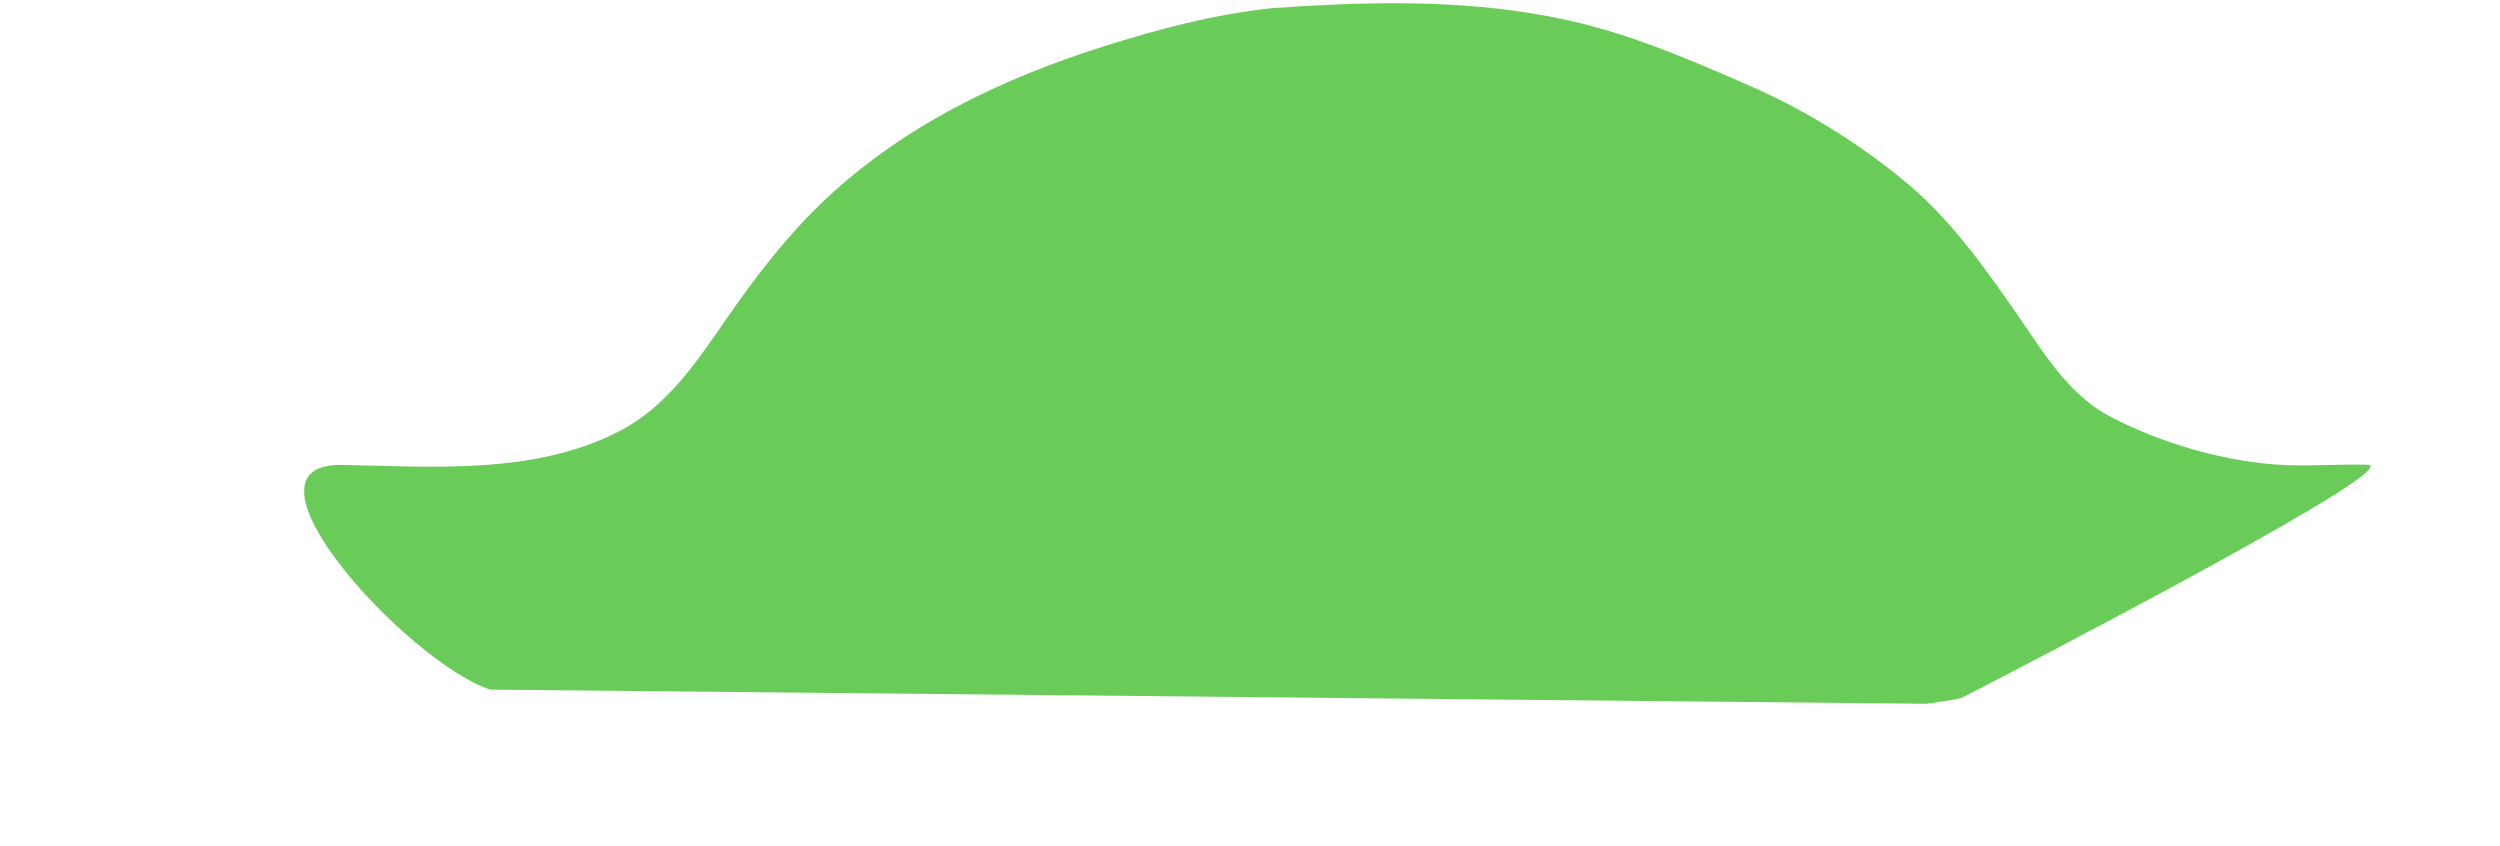 <?xml version="1.0" encoding="UTF-8" standalone="no"?>
<!DOCTYPE svg PUBLIC "-//W3C//DTD SVG 1.1//EN" "http://www.w3.org/Graphics/SVG/1.1/DTD/svg11.dtd">
<svg width="100%" height="100%" viewBox="0 0 650 220" version="1.1" xmlns="http://www.w3.org/2000/svg" xmlns:xlink="http://www.w3.org/1999/xlink" xml:space="preserve" xmlns:serif="http://www.serif.com/" style="fill-rule:evenodd;clip-rule:evenodd;stroke-linejoin:round;stroke-miterlimit:2;">
    <path d="M500.933,182.982C500.934,182.949 509.114,181.915 510.226,181.345C525.271,173.637 626.536,121.147 615.536,120.832C607.394,120.599 599.081,121.407 590.988,120.726C576.737,119.527 561.893,115.109 549.158,108.583C538.218,102.976 532.049,92.752 525.312,82.98C517.002,70.926 507.775,57.767 496.55,48.246C484.839,38.313 470.753,29.4 456.755,23.12C450.722,20.414 441.264,16.357 435.11,13.945C421.91,8.768 411.418,5.552 397.34,3.325C375.429,-0.14 352.76,0.587 330.674,2.114C315.52,3.756 301.374,7.513 286.906,12.08C259.737,20.657 233.889,33.184 213.208,53.162C204.182,61.881 196.295,72.21 189.149,82.504C181.249,93.882 173.606,105.679 160.86,112.198C138.843,123.46 112.871,121.344 89.024,120.882C58.604,120.293 105.643,171.929 127.422,179.3L500.933,182.982Z" style="fill:rgb(106,204,88);"/>
</svg>
